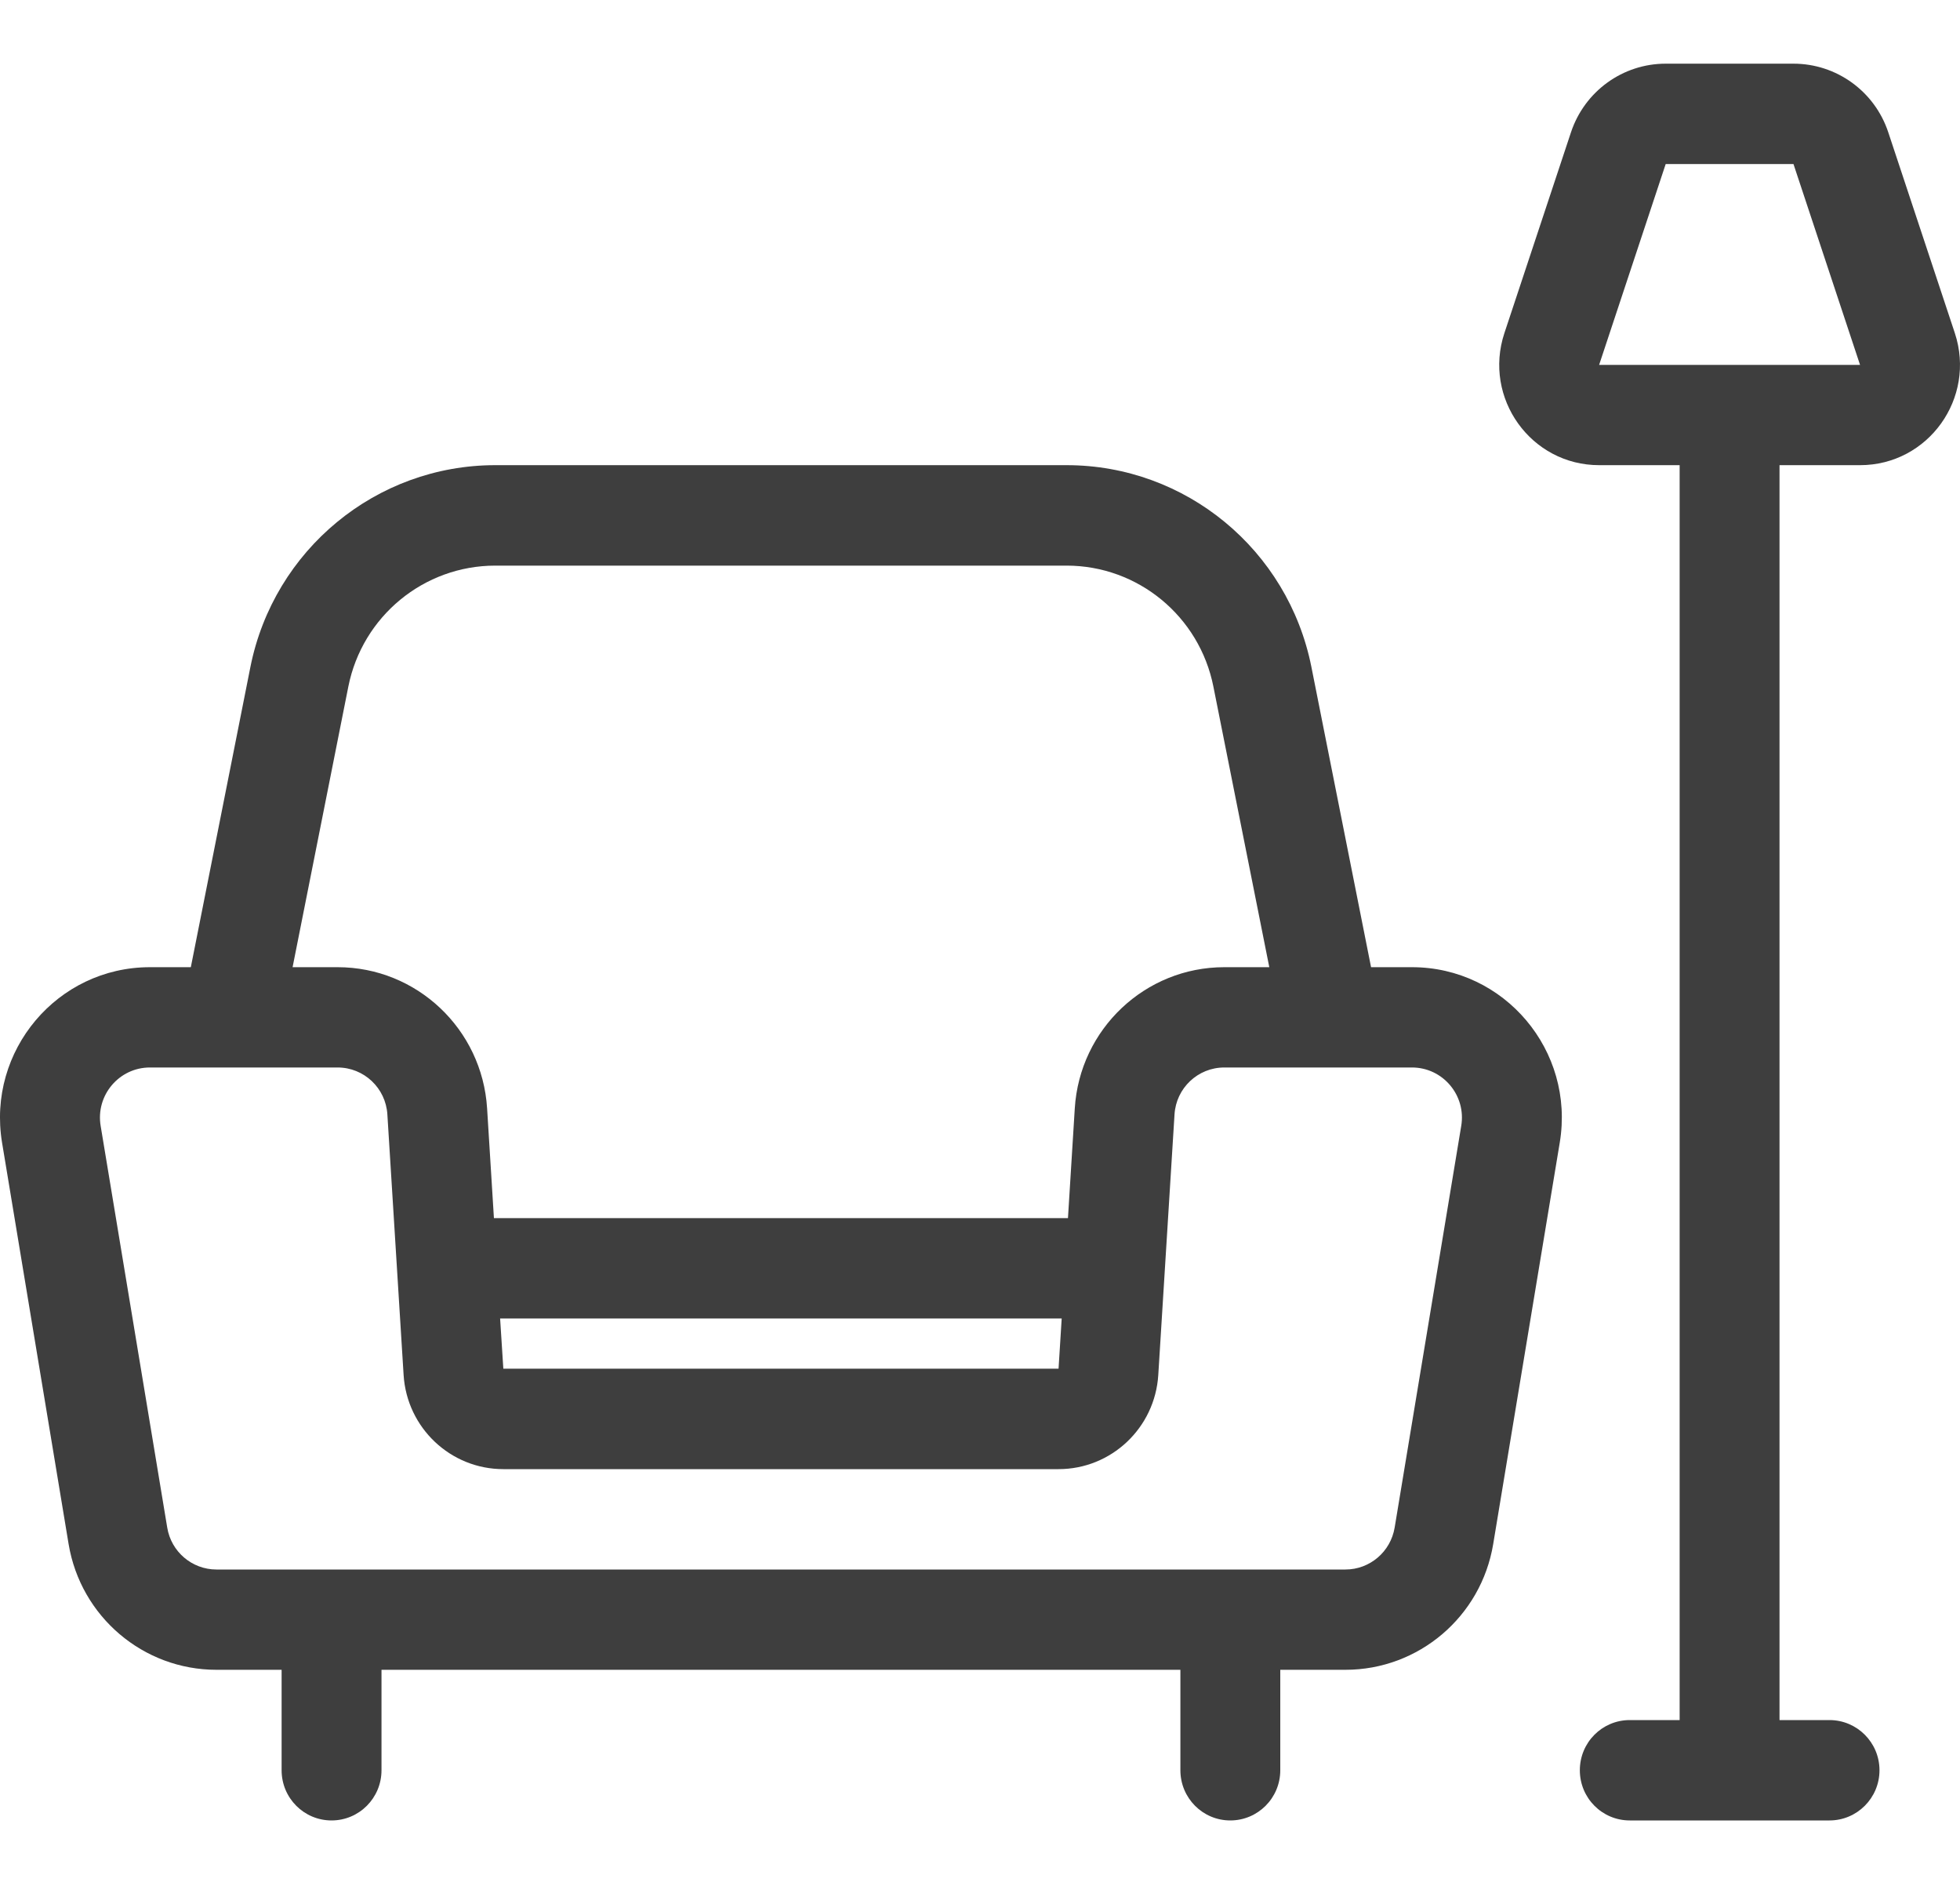 <svg width="25" height="24" viewBox="0 0 25 24" fill="none" xmlns="http://www.w3.org/2000/svg">
<path fill-rule="evenodd" clip-rule="evenodd" d="M20.038 1.687C20.212 1.164 20.698 0.812 21.246 0.812H22.876C23.424 0.812 23.912 1.164 24.085 1.687L24.934 4.247C25.208 5.077 24.595 5.932 23.725 5.932H22.698V21.935H23.335C23.687 21.935 23.973 22.221 23.973 22.575C23.973 22.929 23.687 23.215 23.335 23.215H20.788C20.435 23.215 20.151 22.929 20.151 22.575C20.151 22.221 20.435 21.935 20.788 21.935H21.424V5.932H20.397C19.528 5.932 18.914 5.077 19.189 4.247L20.038 1.687ZM22.062 4.653H23.725L22.876 2.092H21.246L20.397 4.653H22.062ZM4.443 8.756C4.622 7.858 5.407 7.213 6.317 7.213H13.605C14.515 7.213 15.299 7.859 15.477 8.756L16.19 12.334H15.616C14.607 12.334 13.772 13.123 13.709 14.134L13.622 15.534H6.3L6.213 14.134C6.15 13.123 5.315 12.334 4.306 12.334H3.732L4.443 8.756ZM6.379 16.814L6.42 17.454H13.502L13.542 16.814H6.379ZM16.727 8.505L17.488 12.334H18.01C19.191 12.334 20.089 13.399 19.895 14.57L19.046 19.69C18.893 20.616 18.095 21.294 17.161 21.294H16.33V22.575C16.33 22.929 16.045 23.215 15.692 23.215C15.341 23.215 15.056 22.929 15.056 22.575V21.294H4.866V22.575C4.866 22.929 4.581 23.215 4.229 23.215C3.877 23.215 3.592 22.929 3.592 22.575V21.294H2.761C1.827 21.294 1.029 20.616 0.875 19.69L0.026 14.57C-0.167 13.399 0.731 12.334 1.912 12.334H2.434L3.194 8.505C3.493 7.01 4.799 5.932 6.317 5.932H13.605C15.123 5.932 16.429 7.01 16.727 8.505ZM16.978 13.613H16.953H15.616C15.279 13.613 15.001 13.876 14.981 14.213L14.774 17.534C14.732 18.209 14.175 18.735 13.502 18.735H6.42C5.747 18.735 5.19 18.209 5.148 17.534L4.941 14.213C4.921 13.876 4.643 13.613 4.306 13.613H2.969H2.944H1.912C1.518 13.613 1.218 13.969 1.284 14.359L2.133 19.48C2.183 19.788 2.449 20.015 2.761 20.015H17.161C17.473 20.015 17.738 19.788 17.789 19.48L18.638 14.359C18.704 13.969 18.404 13.613 18.01 13.613H16.978Z" fill="#3E3E3E"/>
</svg>
